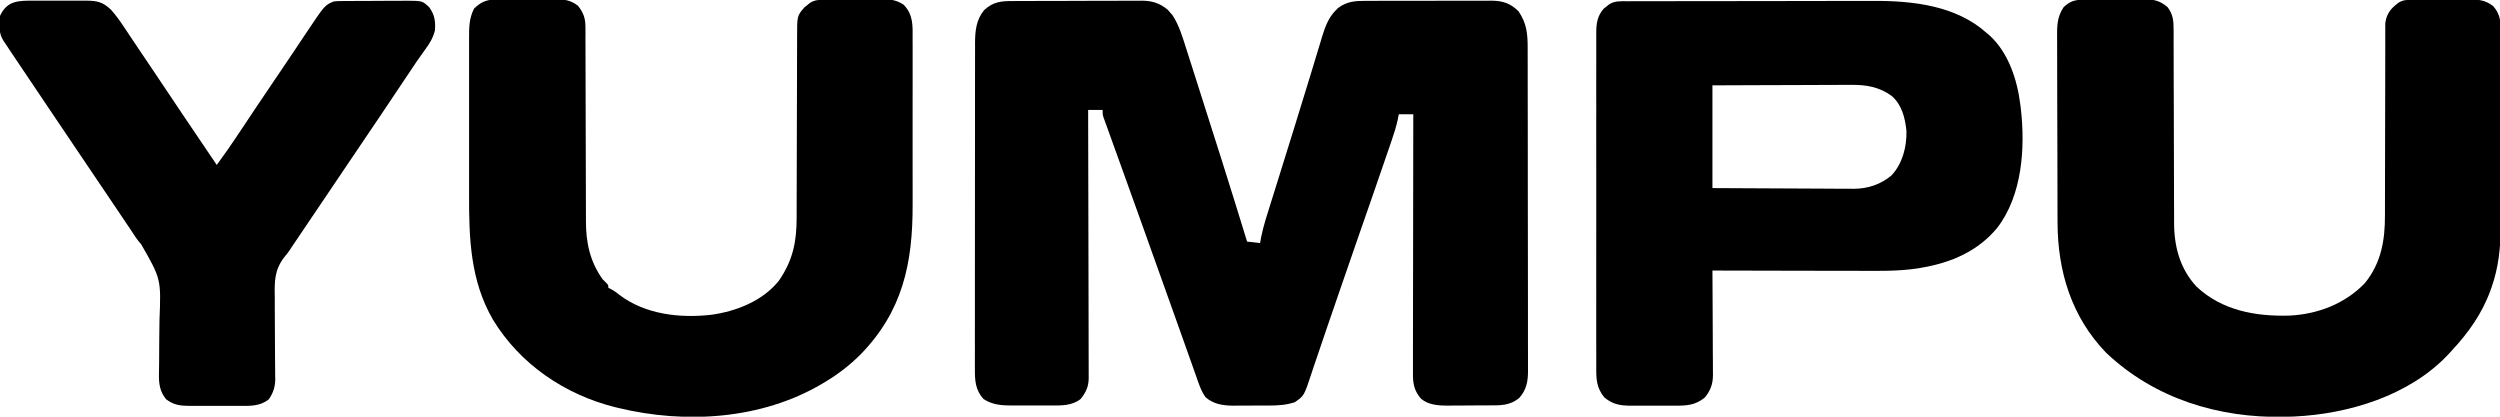 <?xml version="1.0" encoding="UTF-8"?>
<svg xmlns="http://www.w3.org/2000/svg" xmlns:xlink="http://www.w3.org/1999/xlink" width="300px" height="50px" viewBox="0 0 300 50" version="1.1">
<g id="surface1">
<path style=" stroke:none;fill-rule:nonzero;fill:rgb(0%,0%,0%);fill-opacity:1;" d="M 121.605 0.125 C 121.785 0.121 121.965 0.121 122.148 0.121 C 122.738 0.117 123.332 0.117 123.922 0.117 C 124.332 0.113 124.746 0.113 125.156 0.113 C 126.02 0.109 126.879 0.109 127.742 0.109 C 128.848 0.109 129.949 0.105 131.055 0.098 C 131.906 0.094 132.754 0.094 133.605 0.094 C 134.012 0.094 134.418 0.094 134.824 0.09 C 135.395 0.086 135.965 0.086 136.535 0.09 C 136.703 0.086 136.867 0.086 137.039 0.082 C 138.281 0.094 139.191 0.383 140.145 1.184 C 140.281 1.344 140.281 1.344 140.418 1.508 C 140.559 1.664 140.559 1.664 140.699 1.824 C 141.504 3.047 141.914 4.48 142.355 5.863 C 142.449 6.164 142.449 6.164 142.547 6.465 C 142.723 7.004 142.895 7.543 143.066 8.082 C 143.211 8.535 143.355 8.992 143.5 9.445 C 145.582 15.949 147.648 22.461 149.652 28.992 C 150.168 29.051 150.684 29.109 151.215 29.168 C 151.27 28.836 151.27 28.836 151.328 28.496 C 151.617 27.059 152.082 25.672 152.52 24.273 C 152.617 23.961 152.715 23.652 152.812 23.34 C 153.07 22.508 153.328 21.68 153.59 20.848 C 154.02 19.477 154.445 18.105 154.871 16.734 C 155.031 16.223 155.191 15.711 155.348 15.203 C 155.953 13.258 156.555 11.316 157.145 9.367 C 157.211 9.156 157.277 8.941 157.344 8.723 C 157.578 7.949 157.812 7.176 158.047 6.398 C 158.199 5.891 158.352 5.387 158.508 4.879 C 158.551 4.734 158.59 4.594 158.637 4.445 C 158.988 3.293 159.41 2.109 160.285 1.246 C 160.426 1.105 160.426 1.105 160.566 0.961 C 161.641 0.16 162.629 0.098 163.926 0.102 C 164.188 0.102 164.188 0.102 164.457 0.102 C 165.035 0.098 165.613 0.098 166.191 0.098 C 166.594 0.098 166.996 0.098 167.402 0.094 C 168.246 0.094 169.09 0.094 169.934 0.098 C 171.012 0.098 172.094 0.094 173.172 0.09 C 174.008 0.086 174.84 0.086 175.672 0.086 C 176.07 0.086 176.469 0.086 176.863 0.086 C 177.422 0.082 177.98 0.082 178.539 0.086 C 178.699 0.086 178.863 0.082 179.031 0.082 C 180.355 0.098 181.281 0.414 182.223 1.355 C 183.188 2.762 183.32 4.031 183.32 5.676 C 183.32 5.934 183.32 5.934 183.32 6.195 C 183.32 6.766 183.324 7.34 183.324 7.91 C 183.324 8.32 183.324 8.73 183.324 9.141 C 183.328 10.371 183.328 11.602 183.328 12.832 C 183.332 13.414 183.332 13.992 183.332 14.574 C 183.332 16.5 183.336 18.43 183.336 20.359 C 183.336 20.48 183.336 20.605 183.336 20.73 C 183.336 20.855 183.336 20.98 183.336 21.105 C 183.336 21.355 183.336 21.609 183.336 21.859 C 183.336 21.984 183.336 22.105 183.336 22.234 C 183.336 24.25 183.34 26.262 183.344 28.277 C 183.348 30.344 183.352 32.414 183.352 34.48 C 183.352 35.641 183.352 36.805 183.355 37.965 C 183.359 39.055 183.359 40.148 183.355 41.242 C 183.355 41.641 183.359 42.043 183.359 42.441 C 183.363 42.988 183.359 43.535 183.359 44.082 C 183.359 44.32 183.359 44.32 183.363 44.562 C 183.352 45.785 183.168 46.77 182.34 47.723 C 181.172 48.715 180.02 48.641 178.555 48.645 C 178.383 48.648 178.211 48.648 178.035 48.648 C 177.672 48.652 177.309 48.652 176.945 48.652 C 176.395 48.656 175.844 48.66 175.293 48.664 C 174.938 48.668 174.586 48.668 174.23 48.668 C 173.984 48.672 173.984 48.672 173.734 48.676 C 172.633 48.672 171.41 48.602 170.535 47.855 C 169.711 46.922 169.543 46.051 169.555 44.844 C 169.555 44.645 169.555 44.645 169.555 44.441 C 169.551 43.992 169.555 43.547 169.555 43.102 C 169.555 42.781 169.555 42.461 169.555 42.141 C 169.555 41.273 169.559 40.406 169.559 39.535 C 169.562 38.629 169.562 37.723 169.562 36.812 C 169.562 35.094 169.566 33.379 169.57 31.66 C 169.574 29.703 169.578 27.746 169.578 25.789 C 169.582 21.766 169.586 17.738 169.594 13.715 C 169.023 13.715 168.449 13.715 167.859 13.715 C 167.793 14.055 167.793 14.055 167.719 14.398 C 167.535 15.234 167.281 16.031 167.004 16.84 C 166.953 16.984 166.902 17.133 166.852 17.285 C 166.688 17.766 166.52 18.246 166.355 18.727 C 166.238 19.07 166.121 19.414 166 19.758 C 165.133 22.297 164.25 24.832 163.363 27.367 C 162.504 29.816 161.66 32.273 160.816 34.73 C 160.539 35.535 160.262 36.344 159.984 37.152 C 159.867 37.488 159.754 37.824 159.637 38.16 C 159.523 38.488 159.41 38.816 159.297 39.145 C 158.918 40.25 158.539 41.359 158.168 42.469 C 157.98 43.023 157.793 43.574 157.602 44.129 C 157.523 44.371 157.441 44.613 157.363 44.855 C 156.496 47.492 156.496 47.492 155.375 48.266 C 154.344 48.602 153.395 48.664 152.316 48.664 C 152.16 48.664 152.004 48.664 151.844 48.664 C 151.516 48.668 151.188 48.668 150.859 48.664 C 150.359 48.664 149.863 48.668 149.363 48.676 C 149.043 48.676 148.723 48.676 148.402 48.676 C 148.184 48.676 148.184 48.676 147.957 48.68 C 146.734 48.668 145.602 48.492 144.664 47.664 C 144.09 46.863 143.809 45.91 143.484 44.988 C 143.406 44.762 143.328 44.539 143.246 44.316 C 143.062 43.797 142.875 43.273 142.691 42.754 C 142.328 41.723 141.961 40.688 141.59 39.656 C 140.996 37.996 140.406 36.336 139.812 34.676 C 139.027 32.465 138.238 30.258 137.445 28.051 C 137.246 27.488 137.043 26.926 136.84 26.359 C 136.199 24.562 135.555 22.766 134.906 20.973 C 134.594 20.113 134.285 19.254 133.977 18.395 C 133.828 17.984 133.68 17.57 133.531 17.16 C 133.324 16.594 133.121 16.023 132.918 15.457 C 132.855 15.285 132.793 15.117 132.73 14.941 C 132.676 14.789 132.621 14.633 132.562 14.473 C 132.516 14.34 132.465 14.203 132.414 14.066 C 132.312 13.715 132.312 13.715 132.312 13.195 C 131.738 13.195 131.168 13.195 130.578 13.195 C 130.578 13.363 130.578 13.535 130.578 13.711 C 130.59 17.844 130.598 21.977 130.605 26.109 C 130.609 28.109 130.613 30.109 130.617 32.109 C 130.621 33.852 130.625 35.594 130.629 37.336 C 130.629 38.258 130.629 39.18 130.633 40.102 C 130.637 40.973 130.637 41.84 130.637 42.707 C 130.637 43.027 130.637 43.344 130.641 43.664 C 130.645 44.098 130.641 44.535 130.641 44.969 C 130.641 45.098 130.645 45.223 130.645 45.352 C 130.637 46.402 130.32 47.062 129.68 47.875 C 128.621 48.719 127.305 48.664 126.008 48.656 C 125.844 48.656 125.676 48.656 125.5 48.66 C 125.148 48.66 124.793 48.656 124.441 48.656 C 123.902 48.656 123.367 48.656 122.828 48.66 C 122.484 48.66 122.137 48.656 121.793 48.656 C 121.633 48.656 121.477 48.66 121.312 48.66 C 120.109 48.652 119.074 48.559 118.039 47.895 C 117.039 46.824 116.977 45.645 116.988 44.25 C 116.988 44.078 116.984 43.902 116.984 43.727 C 116.984 43.152 116.984 42.578 116.988 42 C 116.988 41.59 116.988 41.176 116.984 40.762 C 116.984 39.758 116.984 38.754 116.988 37.746 C 116.988 36.578 116.988 35.406 116.988 34.234 C 116.988 32.145 116.992 30.055 116.992 27.965 C 116.996 25.938 117 23.91 116.996 21.887 C 116.996 19.676 116.996 17.469 117 15.262 C 117 15.023 117 14.789 117 14.551 C 117 14.438 117 14.32 117 14.199 C 117 13.387 117 12.57 117 11.754 C 117 10.656 117 9.559 117.004 8.461 C 117.004 8.059 117.004 7.652 117.004 7.25 C 117.004 6.699 117.004 6.148 117.008 5.598 C 117.008 5.441 117.004 5.281 117.004 5.117 C 117.016 3.668 117.152 2.371 118.094 1.215 C 119.199 0.191 120.16 0.121 121.605 0.125 Z M 121.605 0.125 "/>
<path style=" stroke:none;fill-rule:nonzero;fill:rgb(0%,0%,0%);fill-opacity:1;" d="M 195.203 0.148 C 195.336 0.148 195.473 0.148 195.617 0.148 C 196.074 0.145 196.535 0.145 196.992 0.145 C 197.324 0.145 197.652 0.145 197.98 0.145 C 198.879 0.141 199.773 0.141 200.668 0.141 C 201.23 0.137 201.789 0.137 202.352 0.137 C 204.109 0.133 205.867 0.133 207.625 0.133 C 209.648 0.133 211.672 0.129 213.695 0.125 C 215.262 0.121 216.828 0.117 218.395 0.117 C 219.328 0.117 220.266 0.117 221.199 0.113 C 222.078 0.109 222.961 0.109 223.844 0.113 C 224.164 0.113 224.484 0.109 224.805 0.109 C 229.559 0.086 234.766 0.672 238.438 3.992 C 238.543 4.082 238.648 4.168 238.754 4.258 C 241 6.305 242.066 9.551 242.43 12.5 C 242.445 12.633 242.465 12.77 242.484 12.906 C 243.051 17.676 242.688 23.414 239.668 27.34 C 237.352 30.141 234.16 31.512 230.637 32.117 C 230.469 32.148 230.301 32.176 230.129 32.207 C 227.781 32.559 225.43 32.512 223.062 32.5 C 222.441 32.5 221.824 32.5 221.203 32.496 C 220.035 32.496 218.867 32.492 217.699 32.492 C 216.367 32.488 215.035 32.484 213.699 32.484 C 210.965 32.48 208.227 32.473 205.492 32.465 C 205.492 32.715 205.492 32.715 205.496 32.973 C 205.504 34.547 205.512 36.125 205.52 37.699 C 205.52 38.508 205.523 39.32 205.531 40.129 C 205.535 40.91 205.539 41.695 205.539 42.477 C 205.543 42.773 205.543 43.074 205.547 43.371 C 205.551 43.789 205.551 44.207 205.551 44.625 C 205.551 44.75 205.555 44.871 205.555 44.996 C 205.551 46.082 205.27 46.855 204.582 47.699 C 203.418 48.652 202.367 48.688 200.918 48.68 C 200.73 48.68 200.543 48.68 200.348 48.684 C 199.953 48.684 199.559 48.68 199.16 48.68 C 198.559 48.676 197.953 48.68 197.348 48.684 C 196.965 48.684 196.578 48.68 196.191 48.68 C 196.012 48.68 195.832 48.684 195.648 48.684 C 194.387 48.672 193.531 48.52 192.527 47.699 C 191.621 46.59 191.543 45.605 191.551 44.223 C 191.551 44.043 191.551 43.867 191.551 43.684 C 191.547 43.09 191.551 42.496 191.551 41.902 C 191.551 41.477 191.551 41.051 191.547 40.625 C 191.547 39.59 191.547 38.555 191.547 37.52 C 191.551 36.676 191.551 35.836 191.551 34.992 C 191.547 34.875 191.547 34.754 191.547 34.629 C 191.547 34.387 191.547 34.145 191.547 33.898 C 191.547 31.617 191.547 29.332 191.551 27.047 C 191.555 25.09 191.555 23.133 191.551 21.172 C 191.547 18.898 191.547 16.621 191.547 14.348 C 191.547 14.102 191.547 13.859 191.551 13.617 C 191.551 13.5 191.551 13.379 191.551 13.254 C 191.551 12.414 191.547 11.574 191.547 10.734 C 191.547 9.602 191.547 8.469 191.551 7.336 C 191.551 6.922 191.551 6.508 191.551 6.09 C 191.547 5.523 191.551 4.957 191.551 4.391 C 191.551 4.227 191.551 4.062 191.551 3.891 C 191.559 2.793 191.688 1.906 192.438 1.047 C 192.539 0.969 192.641 0.887 192.746 0.805 C 192.848 0.719 192.949 0.637 193.055 0.551 C 193.727 0.094 194.422 0.148 195.203 0.148 Z M 205.492 10.242 C 205.492 14.312 205.492 18.379 205.492 22.57 C 208.711 22.59 208.711 22.59 211.934 22.602 C 213.246 22.609 214.562 22.613 215.875 22.621 C 216.938 22.629 217.996 22.633 219.055 22.637 C 219.461 22.637 219.863 22.641 220.266 22.645 C 220.836 22.648 221.402 22.648 221.969 22.648 C 222.215 22.652 222.215 22.652 222.469 22.656 C 224.152 22.645 225.691 22.129 226.992 21.039 C 228.305 19.617 228.824 17.598 228.773 15.699 C 228.609 14.129 228.223 12.57 227 11.508 C 225.512 10.434 223.949 10.164 222.145 10.184 C 221.875 10.184 221.875 10.184 221.598 10.184 C 221.004 10.184 220.41 10.188 219.816 10.191 C 219.406 10.191 218.992 10.195 218.578 10.195 C 217.492 10.195 216.41 10.203 215.324 10.207 C 214.023 10.215 212.719 10.215 211.418 10.219 C 209.441 10.223 207.465 10.234 205.492 10.242 Z M 205.492 10.242 "/>
<path style=" stroke:none;fill-rule:nonzero;fill:rgb(0%,0%,0%);fill-opacity:1;" d="M 59.391 -0.051 C 59.582 -0.051 59.77 -0.055 59.969 -0.059 C 60.172 -0.059 60.379 -0.059 60.59 -0.059 C 60.801 -0.059 61.012 -0.062 61.23 -0.062 C 61.68 -0.062 62.125 -0.062 62.574 -0.062 C 63.258 -0.066 63.941 -0.07 64.625 -0.078 C 65.062 -0.078 65.496 -0.078 65.934 -0.078 C 66.137 -0.082 66.34 -0.086 66.551 -0.086 C 67.699 -0.082 68.438 -0.012 69.363 0.695 C 70.047 1.578 70.254 2.207 70.254 3.309 C 70.254 3.531 70.254 3.75 70.258 3.977 C 70.258 4.223 70.258 4.469 70.254 4.715 C 70.258 4.969 70.258 5.227 70.258 5.484 C 70.258 6.043 70.262 6.598 70.262 7.152 C 70.262 8.031 70.266 8.914 70.27 9.793 C 70.27 10.094 70.27 10.395 70.27 10.699 C 70.27 10.848 70.273 11 70.273 11.156 C 70.281 13.203 70.285 15.254 70.289 17.305 C 70.289 18.684 70.293 20.066 70.301 21.449 C 70.305 22.18 70.305 22.91 70.305 23.641 C 70.305 24.328 70.305 25.02 70.312 25.707 C 70.312 25.961 70.312 26.211 70.312 26.461 C 70.301 29.059 70.781 31.367 72.312 33.508 C 72.438 33.633 72.566 33.762 72.695 33.891 C 73.004 34.203 73.004 34.203 73.004 34.547 C 73.105 34.598 73.207 34.645 73.312 34.691 C 73.691 34.891 73.996 35.113 74.328 35.383 C 77.449 37.75 81.621 38.207 85.41 37.766 C 88.395 37.344 91.543 36.098 93.469 33.68 C 95.156 31.227 95.602 29.008 95.598 26.062 C 95.598 25.805 95.598 25.547 95.598 25.293 C 95.602 24.742 95.602 24.195 95.602 23.645 C 95.602 22.777 95.605 21.906 95.609 21.039 C 95.617 18.879 95.621 16.723 95.625 14.566 C 95.629 12.887 95.633 11.207 95.641 9.527 C 95.645 8.664 95.645 7.801 95.645 6.938 C 95.645 6.398 95.648 5.863 95.652 5.324 C 95.652 5.078 95.652 4.828 95.652 4.582 C 95.645 1.898 95.645 1.898 96.539 0.875 C 96.645 0.793 96.746 0.711 96.852 0.629 C 96.953 0.547 97.055 0.461 97.16 0.375 C 97.719 -0.004 98.219 -0.023 98.875 -0.035 C 99.055 -0.035 99.238 -0.039 99.43 -0.043 C 100.266 -0.051 101.102 -0.059 101.941 -0.062 C 102.383 -0.062 102.824 -0.07 103.266 -0.074 C 103.902 -0.086 104.539 -0.09 105.176 -0.09 C 105.371 -0.094 105.566 -0.098 105.77 -0.102 C 106.809 -0.102 107.555 -0.008 108.434 0.562 C 109.625 1.797 109.52 3.113 109.512 4.73 C 109.512 5.004 109.516 5.273 109.516 5.543 C 109.52 6.273 109.516 7.004 109.516 7.738 C 109.512 8.504 109.516 9.273 109.516 10.043 C 109.516 11.34 109.516 12.633 109.512 13.926 C 109.508 15.414 109.512 16.902 109.512 18.391 C 109.516 19.672 109.516 20.953 109.516 22.238 C 109.516 23 109.516 23.766 109.516 24.527 C 109.535 31.602 108.324 37.348 103.246 42.555 C 101.949 43.844 100.582 44.898 99.016 45.832 C 98.895 45.906 98.77 45.984 98.641 46.059 C 91.391 50.34 82.281 50.906 74.219 48.957 C 74.094 48.93 73.969 48.898 73.84 48.867 C 67.801 47.367 62.395 43.707 59.152 38.355 C 56.43 33.656 56.277 28.602 56.289 23.305 C 56.289 22.574 56.289 21.844 56.289 21.113 C 56.285 19.891 56.289 18.668 56.289 17.445 C 56.293 16.035 56.293 14.625 56.289 13.215 C 56.289 11.996 56.285 10.777 56.289 9.559 C 56.289 8.836 56.289 8.109 56.289 7.387 C 56.285 6.707 56.285 6.027 56.289 5.348 C 56.289 5.098 56.289 4.852 56.289 4.602 C 56.285 3.305 56.289 2.215 56.879 1.043 C 57.648 0.289 58.316 -0.043 59.391 -0.051 Z M 59.391 -0.051 "/>
<path style=" stroke:none;fill-rule:nonzero;fill:rgb(0%,0%,0%);fill-opacity:1;" d="M 249.945 -0.035 C 250.137 -0.035 250.324 -0.039 250.52 -0.043 C 251.391 -0.051 252.262 -0.059 253.129 -0.062 C 253.586 -0.062 254.047 -0.07 254.504 -0.074 C 255.164 -0.086 255.824 -0.09 256.488 -0.09 C 256.691 -0.094 256.895 -0.098 257.105 -0.102 C 258.324 -0.102 259.188 0.039 260.117 0.867 C 260.754 1.715 260.832 2.465 260.832 3.508 C 260.832 3.727 260.832 3.949 260.836 4.176 C 260.836 4.422 260.832 4.664 260.832 4.91 C 260.836 5.168 260.836 5.426 260.836 5.684 C 260.836 6.238 260.84 6.793 260.84 7.348 C 260.84 8.23 260.844 9.109 260.844 9.988 C 260.848 10.293 260.848 10.594 260.848 10.895 C 260.848 11.047 260.852 11.199 260.852 11.352 C 260.859 13.402 260.863 15.449 260.867 17.5 C 260.867 18.883 260.871 20.266 260.879 21.645 C 260.883 22.379 260.883 23.109 260.883 23.84 C 260.883 24.527 260.883 25.215 260.891 25.906 C 260.891 26.156 260.891 26.406 260.891 26.656 C 260.875 29.535 261.59 32.258 263.59 34.402 C 266.66 37.277 270.699 37.988 274.754 37.871 C 278.137 37.699 281.383 36.461 283.766 33.996 C 285.734 31.594 286.207 28.848 286.195 25.824 C 286.195 25.57 286.195 25.312 286.195 25.055 C 286.199 24.508 286.199 23.957 286.199 23.41 C 286.195 22.543 286.199 21.676 286.203 20.809 C 286.211 18.812 286.211 16.816 286.215 14.82 C 286.215 12.984 286.219 11.148 286.227 9.316 C 286.23 8.453 286.23 7.594 286.23 6.73 C 286.227 6.195 286.23 5.66 286.234 5.121 C 286.234 4.875 286.234 4.629 286.23 4.379 C 286.23 4.039 286.234 3.703 286.234 3.363 C 286.234 3.078 286.234 3.078 286.234 2.789 C 286.348 1.883 286.727 1.211 287.43 0.641 C 287.531 0.555 287.633 0.469 287.738 0.383 C 288.289 -0.004 288.785 -0.023 289.438 -0.031 C 289.703 -0.035 289.703 -0.035 289.98 -0.039 C 290.27 -0.039 290.27 -0.039 290.566 -0.043 C 290.766 -0.043 290.969 -0.043 291.172 -0.047 C 291.598 -0.047 292.02 -0.051 292.445 -0.051 C 293.09 -0.055 293.734 -0.062 294.383 -0.07 C 294.793 -0.07 295.207 -0.074 295.617 -0.074 C 295.809 -0.078 296.004 -0.078 296.199 -0.082 C 297.332 -0.078 298.219 -0.004 299.133 0.695 C 300.242 1.832 300.121 3.262 300.105 4.742 C 300.105 5.012 300.109 5.281 300.109 5.551 C 300.113 6.281 300.109 7.008 300.105 7.734 C 300.102 8.5 300.102 9.266 300.102 10.031 C 300.102 11.32 300.098 12.605 300.094 13.895 C 300.086 15.375 300.086 16.855 300.086 18.336 C 300.09 19.77 300.086 21.199 300.082 22.629 C 300.082 23.234 300.082 23.84 300.082 24.445 C 300.082 25.164 300.078 25.879 300.074 26.598 C 300.074 26.859 300.074 27.117 300.074 27.379 C 300.078 29.762 299.805 32.137 299.016 34.398 C 298.969 34.523 298.926 34.652 298.879 34.785 C 297.863 37.629 296.168 40 294.105 42.188 C 293.926 42.383 293.926 42.383 293.742 42.582 C 289.109 47.48 281.816 49.688 275.262 49.984 C 274.973 49.992 274.973 49.992 274.684 50 C 274.5 50.008 274.316 50.016 274.125 50.02 C 266.203 50.18 258.555 47.836 252.746 42.34 C 248.594 38.051 246.918 32.582 246.906 26.699 C 246.906 26.434 246.902 26.168 246.902 25.906 C 246.898 25.039 246.898 24.176 246.895 23.312 C 246.895 23.012 246.895 22.715 246.895 22.418 C 246.891 21.016 246.887 19.613 246.887 18.211 C 246.883 16.594 246.879 14.98 246.871 13.363 C 246.867 12.113 246.863 10.863 246.863 9.609 C 246.863 8.863 246.863 8.117 246.859 7.371 C 246.855 6.672 246.852 5.969 246.855 5.266 C 246.855 5.012 246.855 4.754 246.852 4.496 C 246.84 3.102 246.848 2.047 247.629 0.867 C 248.375 0.16 248.938 -0.02 249.945 -0.035 Z M 249.945 -0.035 "/>
<path style=" stroke:none;fill-rule:nonzero;fill:rgb(0%,0%,0%);fill-opacity:1;" d="M 4.039 0.082 C 4.262 0.082 4.484 0.078 4.715 0.078 C 5.184 0.078 5.656 0.078 6.125 0.082 C 6.727 0.086 7.328 0.086 7.934 0.082 C 8.508 0.078 9.086 0.078 9.664 0.082 C 9.879 0.078 10.094 0.078 10.312 0.078 C 11.691 0.094 12.32 0.227 13.324 1.168 C 13.863 1.789 14.344 2.43 14.797 3.117 C 15.453 4.109 16.117 5.098 16.781 6.086 C 16.887 6.242 16.992 6.402 17.105 6.562 C 17.547 7.219 17.988 7.879 18.434 8.535 C 19.543 10.18 20.648 11.824 21.746 13.477 C 22.59 14.742 23.445 16.004 24.301 17.262 C 24.465 17.512 24.633 17.758 24.801 18.004 C 25.203 18.602 25.609 19.195 26.012 19.793 C 26.906 18.574 27.77 17.344 28.602 16.082 C 30.004 13.965 31.422 11.859 32.844 9.754 C 32.938 9.617 33.031 9.48 33.125 9.34 C 33.312 9.066 33.496 8.789 33.684 8.516 C 34.223 7.715 34.762 6.914 35.301 6.113 C 35.629 5.621 35.961 5.129 36.289 4.633 C 36.445 4.406 36.598 4.176 36.75 3.949 C 38.969 0.621 38.969 0.621 40.059 0.172 C 40.527 0.129 40.527 0.129 41.074 0.125 C 41.383 0.121 41.383 0.121 41.695 0.117 C 41.918 0.117 42.137 0.117 42.363 0.117 C 42.594 0.113 42.82 0.113 43.055 0.113 C 43.535 0.109 44.016 0.109 44.5 0.109 C 45.113 0.109 45.727 0.105 46.344 0.098 C 46.934 0.094 47.52 0.094 48.109 0.094 C 48.438 0.09 48.438 0.09 48.777 0.086 C 50.684 0.098 50.684 0.098 51.504 0.867 C 52.156 1.77 52.27 2.539 52.195 3.645 C 51.953 4.555 51.598 5.172 51.035 5.922 C 50.355 6.848 49.715 7.789 49.086 8.746 C 47.883 10.562 46.664 12.375 45.445 14.184 C 45.305 14.387 45.305 14.387 45.164 14.594 C 44.691 15.293 44.219 15.996 43.746 16.695 C 42.922 17.914 42.102 19.129 41.281 20.348 C 40.832 21.012 40.387 21.672 39.938 22.336 C 39.852 22.469 39.762 22.598 39.672 22.734 C 39.098 23.582 38.527 24.426 37.957 25.273 C 37.562 25.855 37.168 26.438 36.777 27.02 C 36.59 27.297 36.402 27.57 36.219 27.848 C 35.957 28.23 35.699 28.613 35.441 29 C 35.367 29.109 35.293 29.219 35.215 29.332 C 35.066 29.555 34.918 29.777 34.77 30.004 C 34.508 30.383 34.508 30.383 34.148 30.816 C 32.91 32.406 32.938 33.77 32.973 35.695 C 32.973 36.004 32.973 36.312 32.973 36.621 C 32.969 37.43 32.977 38.238 32.984 39.047 C 33 40.34 33.004 41.637 33.004 42.93 C 33.004 43.379 33.012 43.832 33.016 44.281 C 33.02 44.559 33.02 44.836 33.02 45.113 C 33.023 45.297 33.023 45.297 33.031 45.484 C 33.027 46.414 32.785 47.16 32.254 47.918 C 31.195 48.777 29.957 48.711 28.648 48.703 C 28.438 48.703 28.23 48.703 28.012 48.707 C 27.566 48.707 27.125 48.703 26.68 48.703 C 26.004 48.699 25.324 48.703 24.648 48.707 C 24.215 48.707 23.781 48.703 23.352 48.703 C 23.047 48.707 23.047 48.707 22.738 48.707 C 21.598 48.695 20.867 48.605 19.941 47.918 C 19.184 47.012 19.051 46.035 19.074 44.898 C 19.078 44.629 19.082 44.359 19.086 44.09 C 19.09 43.875 19.09 43.875 19.094 43.652 C 19.105 42.727 19.105 41.801 19.109 40.875 C 19.113 40.066 19.121 39.258 19.137 38.445 C 19.332 33.488 19.332 33.488 16.949 29.328 C 16.445 28.77 16.051 28.141 15.645 27.512 C 15.477 27.266 15.312 27.02 15.145 26.773 C 14.973 26.52 14.805 26.262 14.633 26.008 C 14.445 25.734 14.258 25.457 14.074 25.18 C 13.586 24.457 13.098 23.73 12.609 23.008 C 12.312 22.574 12.02 22.137 11.727 21.703 C 11.629 21.559 11.535 21.414 11.434 21.27 C 11.34 21.125 11.242 20.984 11.145 20.836 C 10.555 19.965 9.969 19.094 9.383 18.227 C 8.418 16.789 7.449 15.355 6.48 13.922 C 4.805 11.445 3.133 8.965 1.473 6.477 C 1.406 6.379 1.34 6.277 1.273 6.176 C 1.09 5.898 0.906 5.625 0.723 5.348 C 0.617 5.195 0.516 5.039 0.41 4.883 C -0.184 3.961 -0.094 2.98 0 1.91 C 0.84 0.066 2.227 0.07 4.039 0.082 Z M 4.039 0.082 "/>
</g>
</svg>
